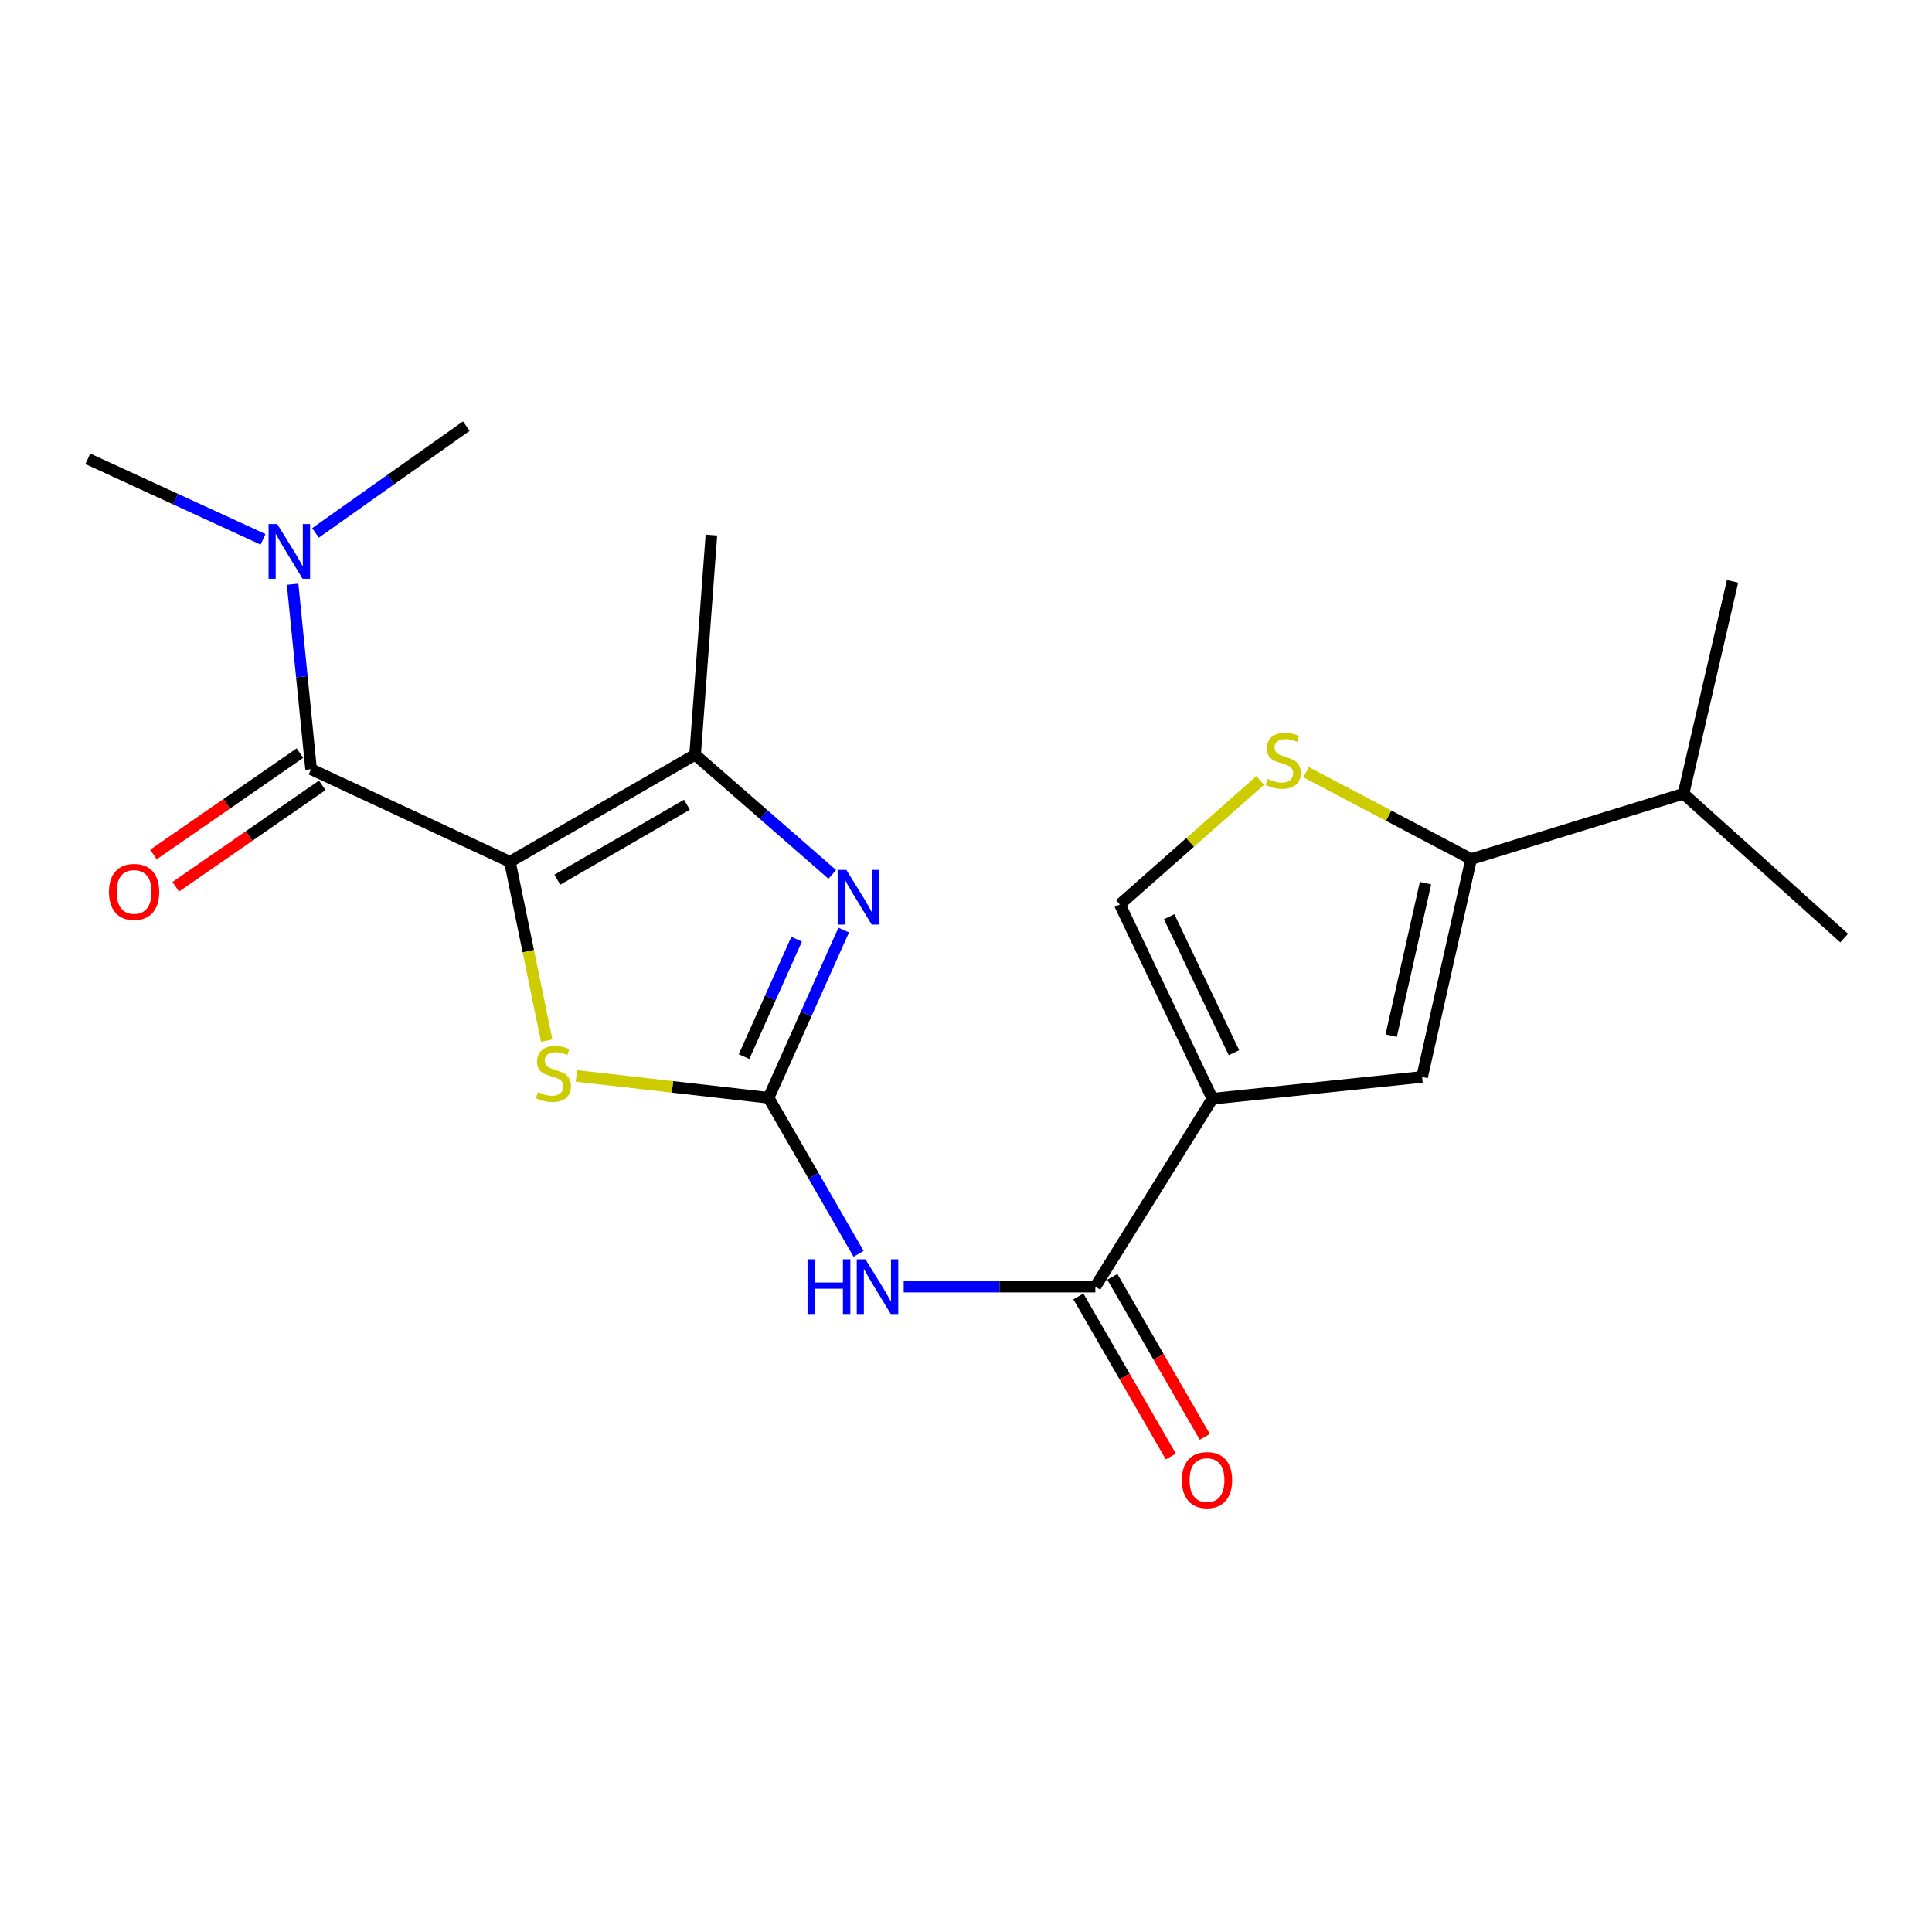 <?xml version='1.0' encoding='iso-8859-1'?>
<svg version='1.1' baseProfile='full'
              xmlns='http://www.w3.org/2000/svg'
                      xmlns:rdkit='http://www.rdkit.org/xml'
                      xmlns:xlink='http://www.w3.org/1999/xlink'
                  xml:space='preserve'
width='1000px' height='1000px' viewBox='0 0 1000 1000'>
<!-- END OF HEADER -->
<rect style='opacity:1.0;fill:#FFFFFF;stroke:none' width='1000' height='1000' x='0' y='0'> </rect>
<path class='bond-3' d='M 263.925,446.08 L 273.451,492.356' style='fill:none;fill-rule:evenodd;stroke:#000000;stroke-width:6px;stroke-linecap:butt;stroke-linejoin:miter;stroke-opacity:1' />
<path class='bond-3' d='M 273.451,492.356 L 282.977,538.633' style='fill:none;fill-rule:evenodd;stroke:#CCCC00;stroke-width:6px;stroke-linecap:butt;stroke-linejoin:miter;stroke-opacity:1' />
<path class='bond-4' d='M 263.925,446.08 L 359.778,390.637' style='fill:none;fill-rule:evenodd;stroke:#000000;stroke-width:6px;stroke-linecap:butt;stroke-linejoin:miter;stroke-opacity:1' />
<path class='bond-4' d='M 288.467,455.337 L 355.565,416.526' style='fill:none;fill-rule:evenodd;stroke:#000000;stroke-width:6px;stroke-linecap:butt;stroke-linejoin:miter;stroke-opacity:1' />
<path class='bond-5' d='M 263.925,446.08 L 161.022,398.148' style='fill:none;fill-rule:evenodd;stroke:#000000;stroke-width:6px;stroke-linecap:butt;stroke-linejoin:miter;stroke-opacity:1' />
<path class='bond-0' d='M 397.808,568.223 L 348.074,562.561' style='fill:none;fill-rule:evenodd;stroke:#000000;stroke-width:6px;stroke-linecap:butt;stroke-linejoin:miter;stroke-opacity:1' />
<path class='bond-0' d='M 348.074,562.561 L 298.34,556.899' style='fill:none;fill-rule:evenodd;stroke:#CCCC00;stroke-width:6px;stroke-linecap:butt;stroke-linejoin:miter;stroke-opacity:1' />
<path class='bond-6' d='M 397.808,568.223 L 421.105,608.601' style='fill:none;fill-rule:evenodd;stroke:#000000;stroke-width:6px;stroke-linecap:butt;stroke-linejoin:miter;stroke-opacity:1' />
<path class='bond-6' d='M 421.105,608.601 L 444.402,648.979' style='fill:none;fill-rule:evenodd;stroke:#0000FF;stroke-width:6px;stroke-linecap:butt;stroke-linejoin:miter;stroke-opacity:1' />
<path class='bond-21' d='M 397.808,568.223 L 417.254,524.823' style='fill:none;fill-rule:evenodd;stroke:#000000;stroke-width:6px;stroke-linecap:butt;stroke-linejoin:miter;stroke-opacity:1' />
<path class='bond-21' d='M 417.254,524.823 L 436.701,481.422' style='fill:none;fill-rule:evenodd;stroke:#0000FF;stroke-width:6px;stroke-linecap:butt;stroke-linejoin:miter;stroke-opacity:1' />
<path class='bond-21' d='M 385.116,546.902 L 398.728,516.522' style='fill:none;fill-rule:evenodd;stroke:#000000;stroke-width:6px;stroke-linecap:butt;stroke-linejoin:miter;stroke-opacity:1' />
<path class='bond-21' d='M 398.728,516.522 L 412.341,486.142' style='fill:none;fill-rule:evenodd;stroke:#0000FF;stroke-width:6px;stroke-linecap:butt;stroke-linejoin:miter;stroke-opacity:1' />
<path class='bond-1' d='M 627.556,568.697 L 566.959,665.96' style='fill:none;fill-rule:evenodd;stroke:#000000;stroke-width:6px;stroke-linecap:butt;stroke-linejoin:miter;stroke-opacity:1' />
<path class='bond-8' d='M 627.556,568.697 L 736.075,557.419' style='fill:none;fill-rule:evenodd;stroke:#000000;stroke-width:6px;stroke-linecap:butt;stroke-linejoin:miter;stroke-opacity:1' />
<path class='bond-11' d='M 627.556,568.697 L 579.635,468.152' style='fill:none;fill-rule:evenodd;stroke:#000000;stroke-width:6px;stroke-linecap:butt;stroke-linejoin:miter;stroke-opacity:1' />
<path class='bond-11' d='M 638.694,544.881 L 605.149,474.499' style='fill:none;fill-rule:evenodd;stroke:#000000;stroke-width:6px;stroke-linecap:butt;stroke-linejoin:miter;stroke-opacity:1' />
<path class='bond-2' d='M 430.774,452.597 L 395.276,421.617' style='fill:none;fill-rule:evenodd;stroke:#0000FF;stroke-width:6px;stroke-linecap:butt;stroke-linejoin:miter;stroke-opacity:1' />
<path class='bond-2' d='M 395.276,421.617 L 359.778,390.637' style='fill:none;fill-rule:evenodd;stroke:#000000;stroke-width:6px;stroke-linecap:butt;stroke-linejoin:miter;stroke-opacity:1' />
<path class='bond-16' d='M 359.778,390.637 L 368.225,276.941' style='fill:none;fill-rule:evenodd;stroke:#000000;stroke-width:6px;stroke-linecap:butt;stroke-linejoin:miter;stroke-opacity:1' />
<path class='bond-12' d='M 161.022,398.148 L 156.238,350.276' style='fill:none;fill-rule:evenodd;stroke:#000000;stroke-width:6px;stroke-linecap:butt;stroke-linejoin:miter;stroke-opacity:1' />
<path class='bond-12' d='M 156.238,350.276 L 151.454,302.404' style='fill:none;fill-rule:evenodd;stroke:#0000FF;stroke-width:6px;stroke-linecap:butt;stroke-linejoin:miter;stroke-opacity:1' />
<path class='bond-13' d='M 155.244,389.803 L 117.331,416.052' style='fill:none;fill-rule:evenodd;stroke:#000000;stroke-width:6px;stroke-linecap:butt;stroke-linejoin:miter;stroke-opacity:1' />
<path class='bond-13' d='M 117.331,416.052 L 79.417,442.302' style='fill:none;fill-rule:evenodd;stroke:#FF0000;stroke-width:6px;stroke-linecap:butt;stroke-linejoin:miter;stroke-opacity:1' />
<path class='bond-13' d='M 166.8,406.493 L 128.887,432.743' style='fill:none;fill-rule:evenodd;stroke:#000000;stroke-width:6px;stroke-linecap:butt;stroke-linejoin:miter;stroke-opacity:1' />
<path class='bond-13' d='M 128.887,432.743 L 90.973,458.993' style='fill:none;fill-rule:evenodd;stroke:#FF0000;stroke-width:6px;stroke-linecap:butt;stroke-linejoin:miter;stroke-opacity:1' />
<path class='bond-7' d='M 467.758,665.96 L 517.358,665.96' style='fill:none;fill-rule:evenodd;stroke:#0000FF;stroke-width:6px;stroke-linecap:butt;stroke-linejoin:miter;stroke-opacity:1' />
<path class='bond-7' d='M 517.358,665.96 L 566.959,665.96' style='fill:none;fill-rule:evenodd;stroke:#000000;stroke-width:6px;stroke-linecap:butt;stroke-linejoin:miter;stroke-opacity:1' />
<path class='bond-14' d='M 558.169,671.037 L 582.094,712.462' style='fill:none;fill-rule:evenodd;stroke:#000000;stroke-width:6px;stroke-linecap:butt;stroke-linejoin:miter;stroke-opacity:1' />
<path class='bond-14' d='M 582.094,712.462 L 606.02,753.888' style='fill:none;fill-rule:evenodd;stroke:#FF0000;stroke-width:6px;stroke-linecap:butt;stroke-linejoin:miter;stroke-opacity:1' />
<path class='bond-14' d='M 575.748,660.884 L 599.674,702.309' style='fill:none;fill-rule:evenodd;stroke:#000000;stroke-width:6px;stroke-linecap:butt;stroke-linejoin:miter;stroke-opacity:1' />
<path class='bond-14' d='M 599.674,702.309 L 623.599,743.735' style='fill:none;fill-rule:evenodd;stroke:#FF0000;stroke-width:6px;stroke-linecap:butt;stroke-linejoin:miter;stroke-opacity:1' />
<path class='bond-9' d='M 736.075,557.419 L 761.463,444.659' style='fill:none;fill-rule:evenodd;stroke:#000000;stroke-width:6px;stroke-linecap:butt;stroke-linejoin:miter;stroke-opacity:1' />
<path class='bond-9' d='M 720.078,536.046 L 737.85,457.114' style='fill:none;fill-rule:evenodd;stroke:#000000;stroke-width:6px;stroke-linecap:butt;stroke-linejoin:miter;stroke-opacity:1' />
<path class='bond-15' d='M 761.463,444.659 L 871.391,410.836' style='fill:none;fill-rule:evenodd;stroke:#000000;stroke-width:6px;stroke-linecap:butt;stroke-linejoin:miter;stroke-opacity:1' />
<path class='bond-22' d='M 761.463,444.659 L 718.745,422.171' style='fill:none;fill-rule:evenodd;stroke:#000000;stroke-width:6px;stroke-linecap:butt;stroke-linejoin:miter;stroke-opacity:1' />
<path class='bond-22' d='M 718.745,422.171 L 676.027,399.683' style='fill:none;fill-rule:evenodd;stroke:#CCCC00;stroke-width:6px;stroke-linecap:butt;stroke-linejoin:miter;stroke-opacity:1' />
<path class='bond-10' d='M 652.299,403.968 L 615.967,436.06' style='fill:none;fill-rule:evenodd;stroke:#CCCC00;stroke-width:6px;stroke-linecap:butt;stroke-linejoin:miter;stroke-opacity:1' />
<path class='bond-10' d='M 615.967,436.06 L 579.635,468.152' style='fill:none;fill-rule:evenodd;stroke:#000000;stroke-width:6px;stroke-linecap:butt;stroke-linejoin:miter;stroke-opacity:1' />
<path class='bond-17' d='M 136.146,279.157 L 90.8,258.318' style='fill:none;fill-rule:evenodd;stroke:#0000FF;stroke-width:6px;stroke-linecap:butt;stroke-linejoin:miter;stroke-opacity:1' />
<path class='bond-17' d='M 90.8,258.318 L 45.455,237.479' style='fill:none;fill-rule:evenodd;stroke:#000000;stroke-width:6px;stroke-linecap:butt;stroke-linejoin:miter;stroke-opacity:1' />
<path class='bond-18' d='M 163.301,275.822 L 202.335,248.192' style='fill:none;fill-rule:evenodd;stroke:#0000FF;stroke-width:6px;stroke-linecap:butt;stroke-linejoin:miter;stroke-opacity:1' />
<path class='bond-18' d='M 202.335,248.192 L 241.368,220.561' style='fill:none;fill-rule:evenodd;stroke:#000000;stroke-width:6px;stroke-linecap:butt;stroke-linejoin:miter;stroke-opacity:1' />
<path class='bond-19' d='M 871.391,410.836 L 954.545,485.554' style='fill:none;fill-rule:evenodd;stroke:#000000;stroke-width:6px;stroke-linecap:butt;stroke-linejoin:miter;stroke-opacity:1' />
<path class='bond-20' d='M 871.391,410.836 L 896.756,300.896' style='fill:none;fill-rule:evenodd;stroke:#000000;stroke-width:6px;stroke-linecap:butt;stroke-linejoin:miter;stroke-opacity:1' />
<path  class='atom-3' d='M 438.06 450.259
L 447.34 465.259
Q 448.26 466.739, 449.74 469.419
Q 451.22 472.099, 451.3 472.259
L 451.3 450.259
L 455.06 450.259
L 455.06 478.579
L 451.18 478.579
L 441.22 462.179
Q 440.06 460.259, 438.82 458.059
Q 437.62 455.859, 437.26 455.179
L 437.26 478.579
L 433.58 478.579
L 433.58 450.259
L 438.06 450.259
' fill='#0000FF'/>
<path  class='atom-4' d='M 278.458 565.267
Q 278.778 565.387, 280.098 565.947
Q 281.418 566.507, 282.858 566.867
Q 284.338 567.187, 285.778 567.187
Q 288.458 567.187, 290.018 565.907
Q 291.578 564.587, 291.578 562.307
Q 291.578 560.747, 290.778 559.787
Q 290.018 558.827, 288.818 558.307
Q 287.618 557.787, 285.618 557.187
Q 283.098 556.427, 281.578 555.707
Q 280.098 554.987, 279.018 553.467
Q 277.978 551.947, 277.978 549.387
Q 277.978 545.827, 280.378 543.627
Q 282.818 541.427, 287.618 541.427
Q 290.898 541.427, 294.618 542.987
L 293.698 546.067
Q 290.298 544.667, 287.738 544.667
Q 284.978 544.667, 283.458 545.827
Q 281.938 546.947, 281.978 548.907
Q 281.978 550.427, 282.738 551.347
Q 283.538 552.267, 284.658 552.787
Q 285.818 553.307, 287.738 553.907
Q 290.298 554.707, 291.818 555.507
Q 293.338 556.307, 294.418 557.947
Q 295.538 559.547, 295.538 562.307
Q 295.538 566.227, 292.898 568.347
Q 290.298 570.427, 285.938 570.427
Q 283.418 570.427, 281.498 569.867
Q 279.618 569.347, 277.378 568.427
L 278.458 565.267
' fill='#CCCC00'/>
<path  class='atom-7' d='M 417.979 651.8
L 421.819 651.8
L 421.819 663.84
L 436.299 663.84
L 436.299 651.8
L 440.139 651.8
L 440.139 680.12
L 436.299 680.12
L 436.299 667.04
L 421.819 667.04
L 421.819 680.12
L 417.979 680.12
L 417.979 651.8
' fill='#0000FF'/>
<path  class='atom-7' d='M 447.939 651.8
L 457.219 666.8
Q 458.139 668.28, 459.619 670.96
Q 461.099 673.64, 461.179 673.8
L 461.179 651.8
L 464.939 651.8
L 464.939 680.12
L 461.059 680.12
L 451.099 663.72
Q 449.939 661.8, 448.699 659.6
Q 447.499 657.4, 447.139 656.72
L 447.139 680.12
L 443.459 680.12
L 443.459 651.8
L 447.939 651.8
' fill='#0000FF'/>
<path  class='atom-11' d='M 656.199 403.176
Q 656.519 403.296, 657.839 403.856
Q 659.159 404.416, 660.599 404.776
Q 662.079 405.096, 663.519 405.096
Q 666.199 405.096, 667.759 403.816
Q 669.319 402.496, 669.319 400.216
Q 669.319 398.656, 668.519 397.696
Q 667.759 396.736, 666.559 396.216
Q 665.359 395.696, 663.359 395.096
Q 660.839 394.336, 659.319 393.616
Q 657.839 392.896, 656.759 391.376
Q 655.719 389.856, 655.719 387.296
Q 655.719 383.736, 658.119 381.536
Q 660.559 379.336, 665.359 379.336
Q 668.639 379.336, 672.359 380.896
L 671.439 383.976
Q 668.039 382.576, 665.479 382.576
Q 662.719 382.576, 661.199 383.736
Q 659.679 384.856, 659.719 386.816
Q 659.719 388.336, 660.479 389.256
Q 661.279 390.176, 662.399 390.696
Q 663.559 391.216, 665.479 391.816
Q 668.039 392.616, 669.559 393.416
Q 671.079 394.216, 672.159 395.856
Q 673.279 397.456, 673.279 400.216
Q 673.279 404.136, 670.639 406.256
Q 668.039 408.336, 663.679 408.336
Q 661.159 408.336, 659.239 407.776
Q 657.359 407.256, 655.119 406.336
L 656.199 403.176
' fill='#CCCC00'/>
<path  class='atom-13' d='M 143.495 271.251
L 152.775 286.251
Q 153.695 287.731, 155.175 290.411
Q 156.655 293.091, 156.735 293.251
L 156.735 271.251
L 160.495 271.251
L 160.495 299.571
L 156.615 299.571
L 146.655 283.171
Q 145.495 281.251, 144.255 279.051
Q 143.055 276.851, 142.695 276.171
L 142.695 299.571
L 139.015 299.571
L 139.015 271.251
L 143.495 271.251
' fill='#0000FF'/>
<path  class='atom-14' d='M 56.41 461.657
Q 56.41 454.857, 59.77 451.057
Q 63.13 447.257, 69.409 447.257
Q 75.689 447.257, 79.049 451.057
Q 82.409 454.857, 82.409 461.657
Q 82.409 468.537, 79.01 472.457
Q 75.609 476.337, 69.409 476.337
Q 63.169 476.337, 59.77 472.457
Q 56.41 468.577, 56.41 461.657
M 69.409 473.137
Q 73.73 473.137, 76.049 470.257
Q 78.409 467.337, 78.409 461.657
Q 78.409 456.097, 76.049 453.297
Q 73.73 450.457, 69.409 450.457
Q 65.09 450.457, 62.73 453.257
Q 60.41 456.057, 60.41 461.657
Q 60.41 467.377, 62.73 470.257
Q 65.09 473.137, 69.409 473.137
' fill='#FF0000'/>
<path  class='atom-15' d='M 611.748 766.1
Q 611.748 759.3, 615.108 755.5
Q 618.468 751.7, 624.748 751.7
Q 631.028 751.7, 634.388 755.5
Q 637.748 759.3, 637.748 766.1
Q 637.748 772.98, 634.348 776.9
Q 630.948 780.78, 624.748 780.78
Q 618.508 780.78, 615.108 776.9
Q 611.748 773.02, 611.748 766.1
M 624.748 777.58
Q 629.068 777.58, 631.388 774.7
Q 633.748 771.78, 633.748 766.1
Q 633.748 760.54, 631.388 757.74
Q 629.068 754.9, 624.748 754.9
Q 620.428 754.9, 618.068 757.7
Q 615.748 760.5, 615.748 766.1
Q 615.748 771.82, 618.068 774.7
Q 620.428 777.58, 624.748 777.58
' fill='#FF0000'/>
</svg>
